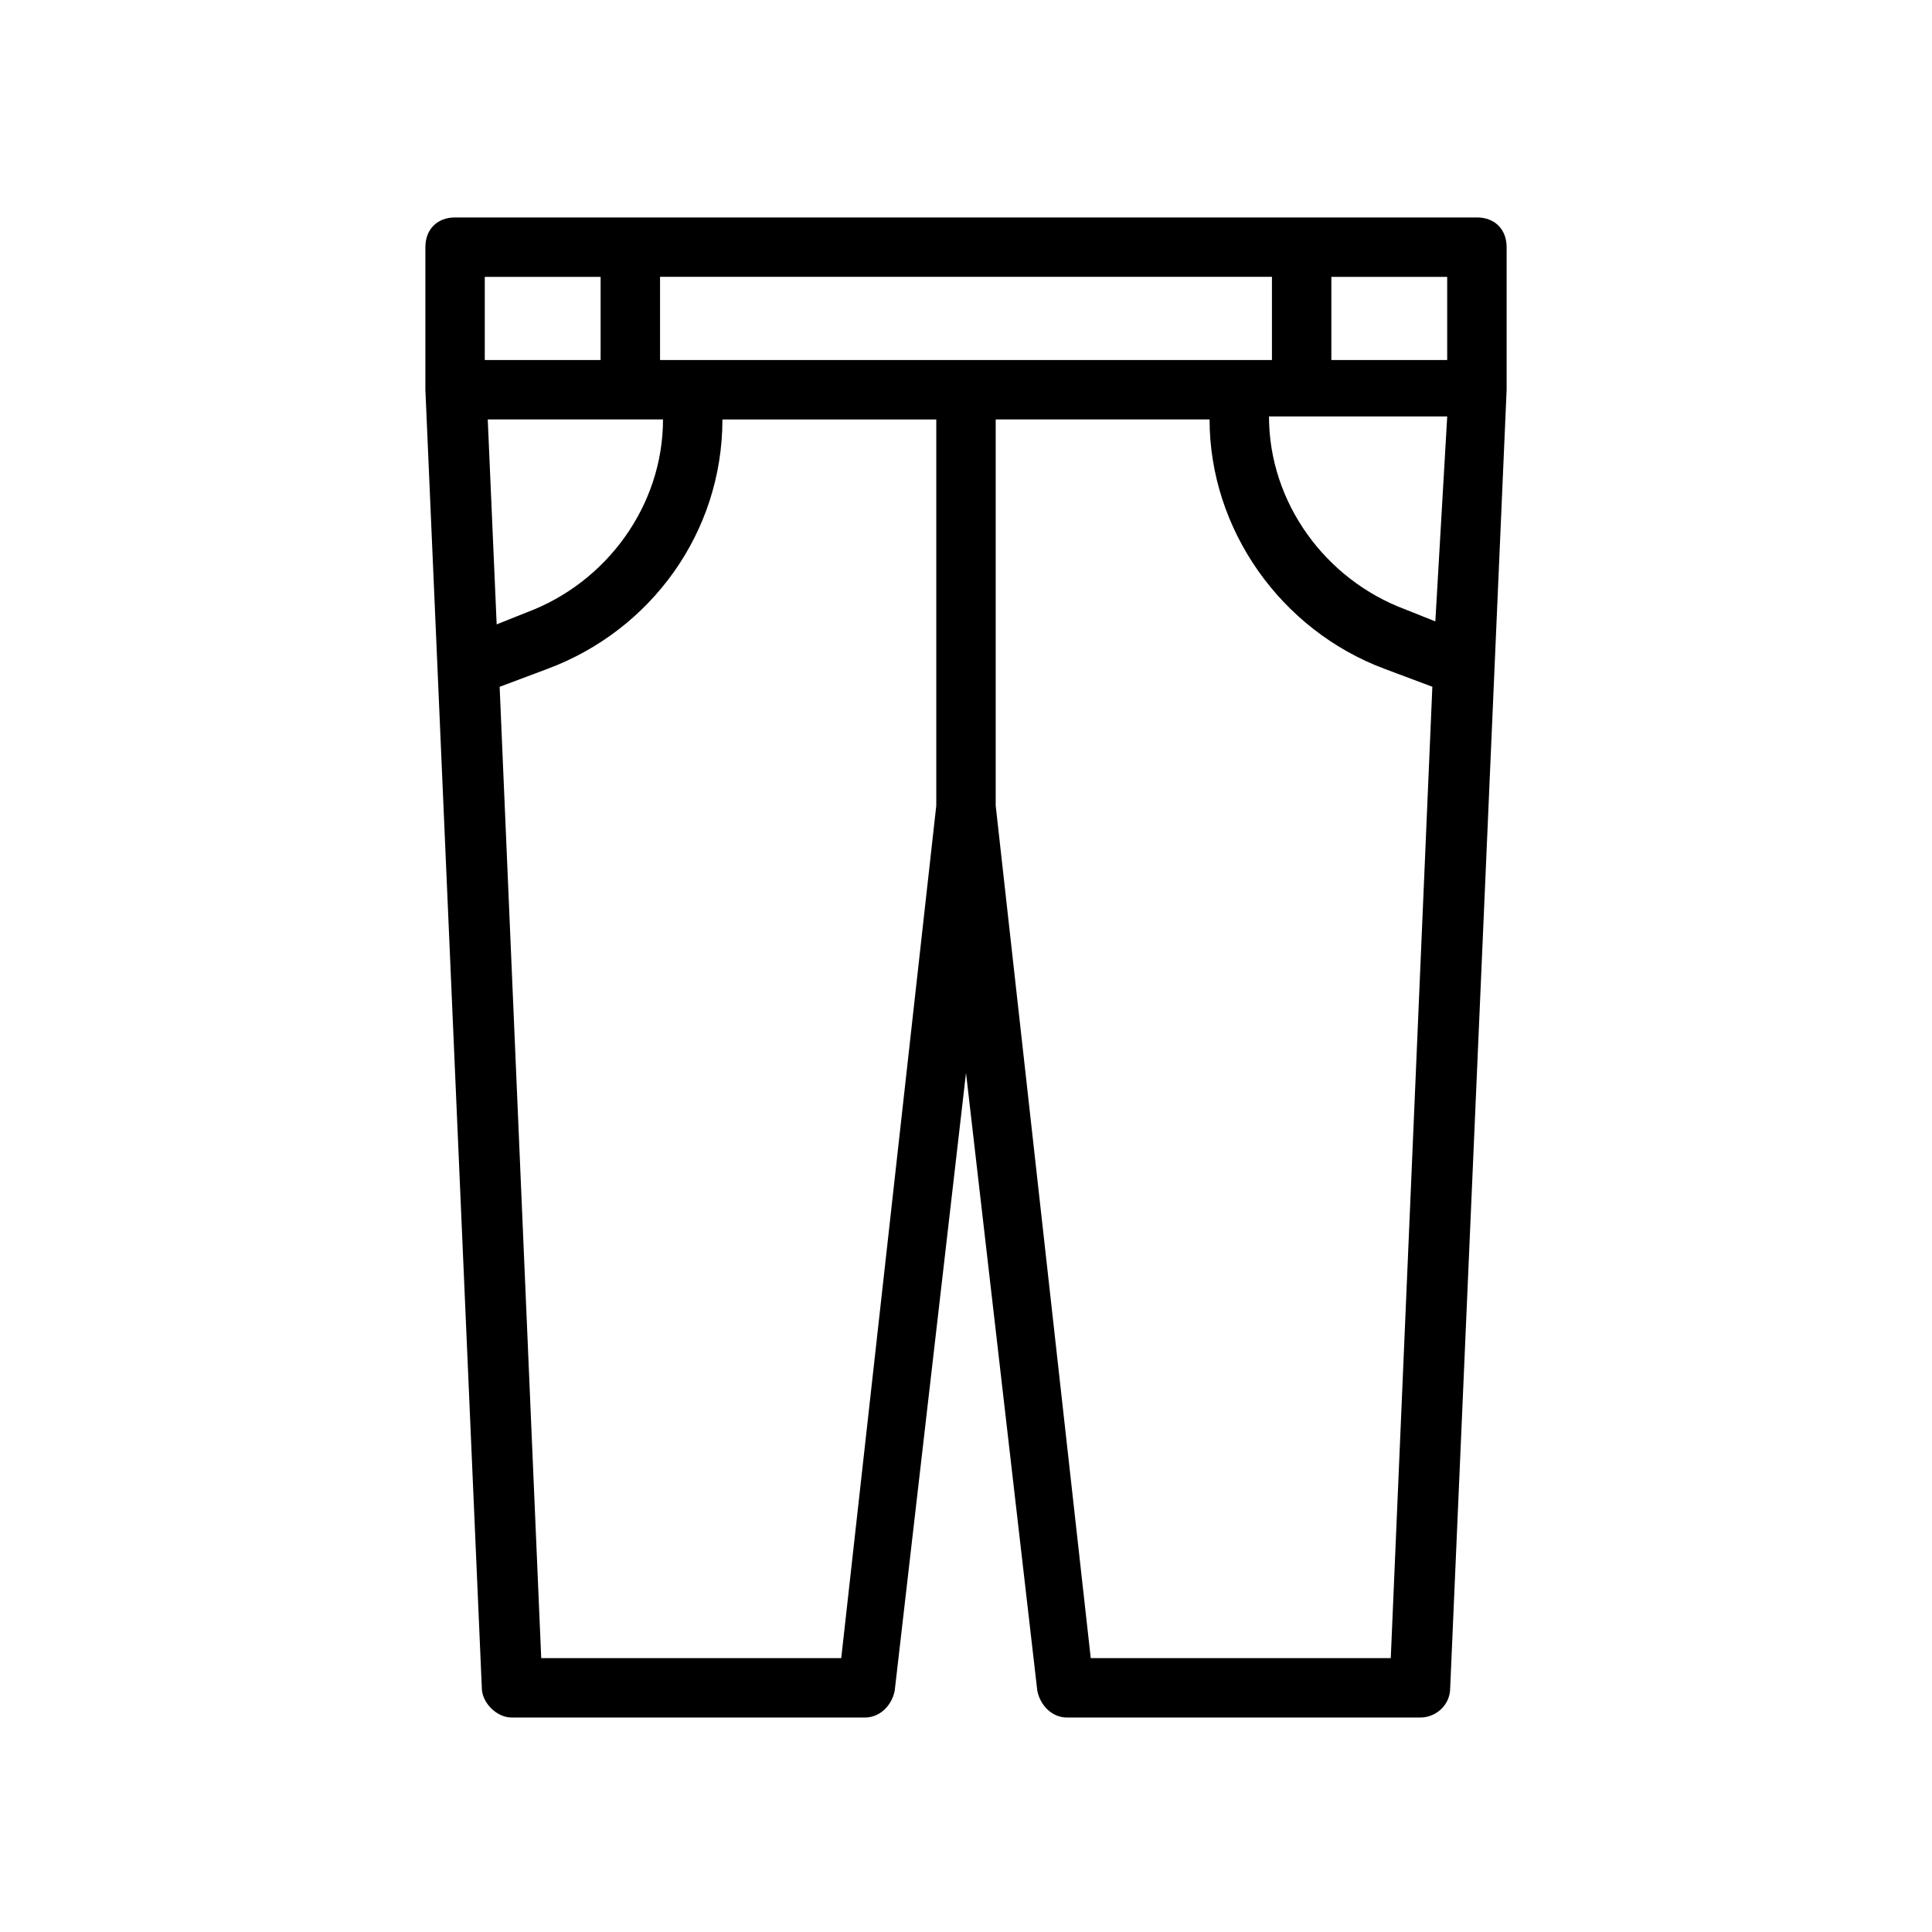 <?xml version="1.0" encoding="UTF-8"?>
<!-- Uploaded to: ICON Repo, www.iconrepo.com, Generator: ICON Repo Mixer Tools -->
<svg fill="#000000" width="800px" height="800px" version="1.1" viewBox="144 144 512 512" xmlns="http://www.w3.org/2000/svg">
 <path d="m256.73 247.28 14.957 344.01c0 3.938 3.938 7.871 7.871 7.871h93.676c3.938 0 7.086-3.148 7.871-7.086l18.898-163.74 18.895 163.74c0.789 3.938 3.938 7.086 7.871 7.086h93.676c3.938 0 7.871-3.148 7.871-7.871l14.957-344.01v-37.785c0-4.723-3.148-7.871-7.871-7.871h-270.8c-4.723 0-7.871 3.148-7.871 7.871zm267.65 61.402-7.871-3.148c-21.254-7.871-36.211-28.34-36.211-51.168h47.23zm-205.46-69.273v-22.043h162.16v22.043zm0.785 15.742c0 22.828-14.957 43.297-36.211 51.168l-7.871 3.148-2.363-54.316zm47.234 328.27h-79.508l-11.02-257.41 12.594-4.723c27.551-10.234 46.445-36.211 46.445-66.125l56.676-0.004v102.34zm145.63 0h-79.508l-25.191-225.93v-102.34h56.68c0 29.125 18.895 55.891 46.445 66.125l12.594 4.723zm14.953-344.01h-30.699v-22.043h30.699zm-255.05-22.043h30.699v22.043h-30.699z"/>
</svg>